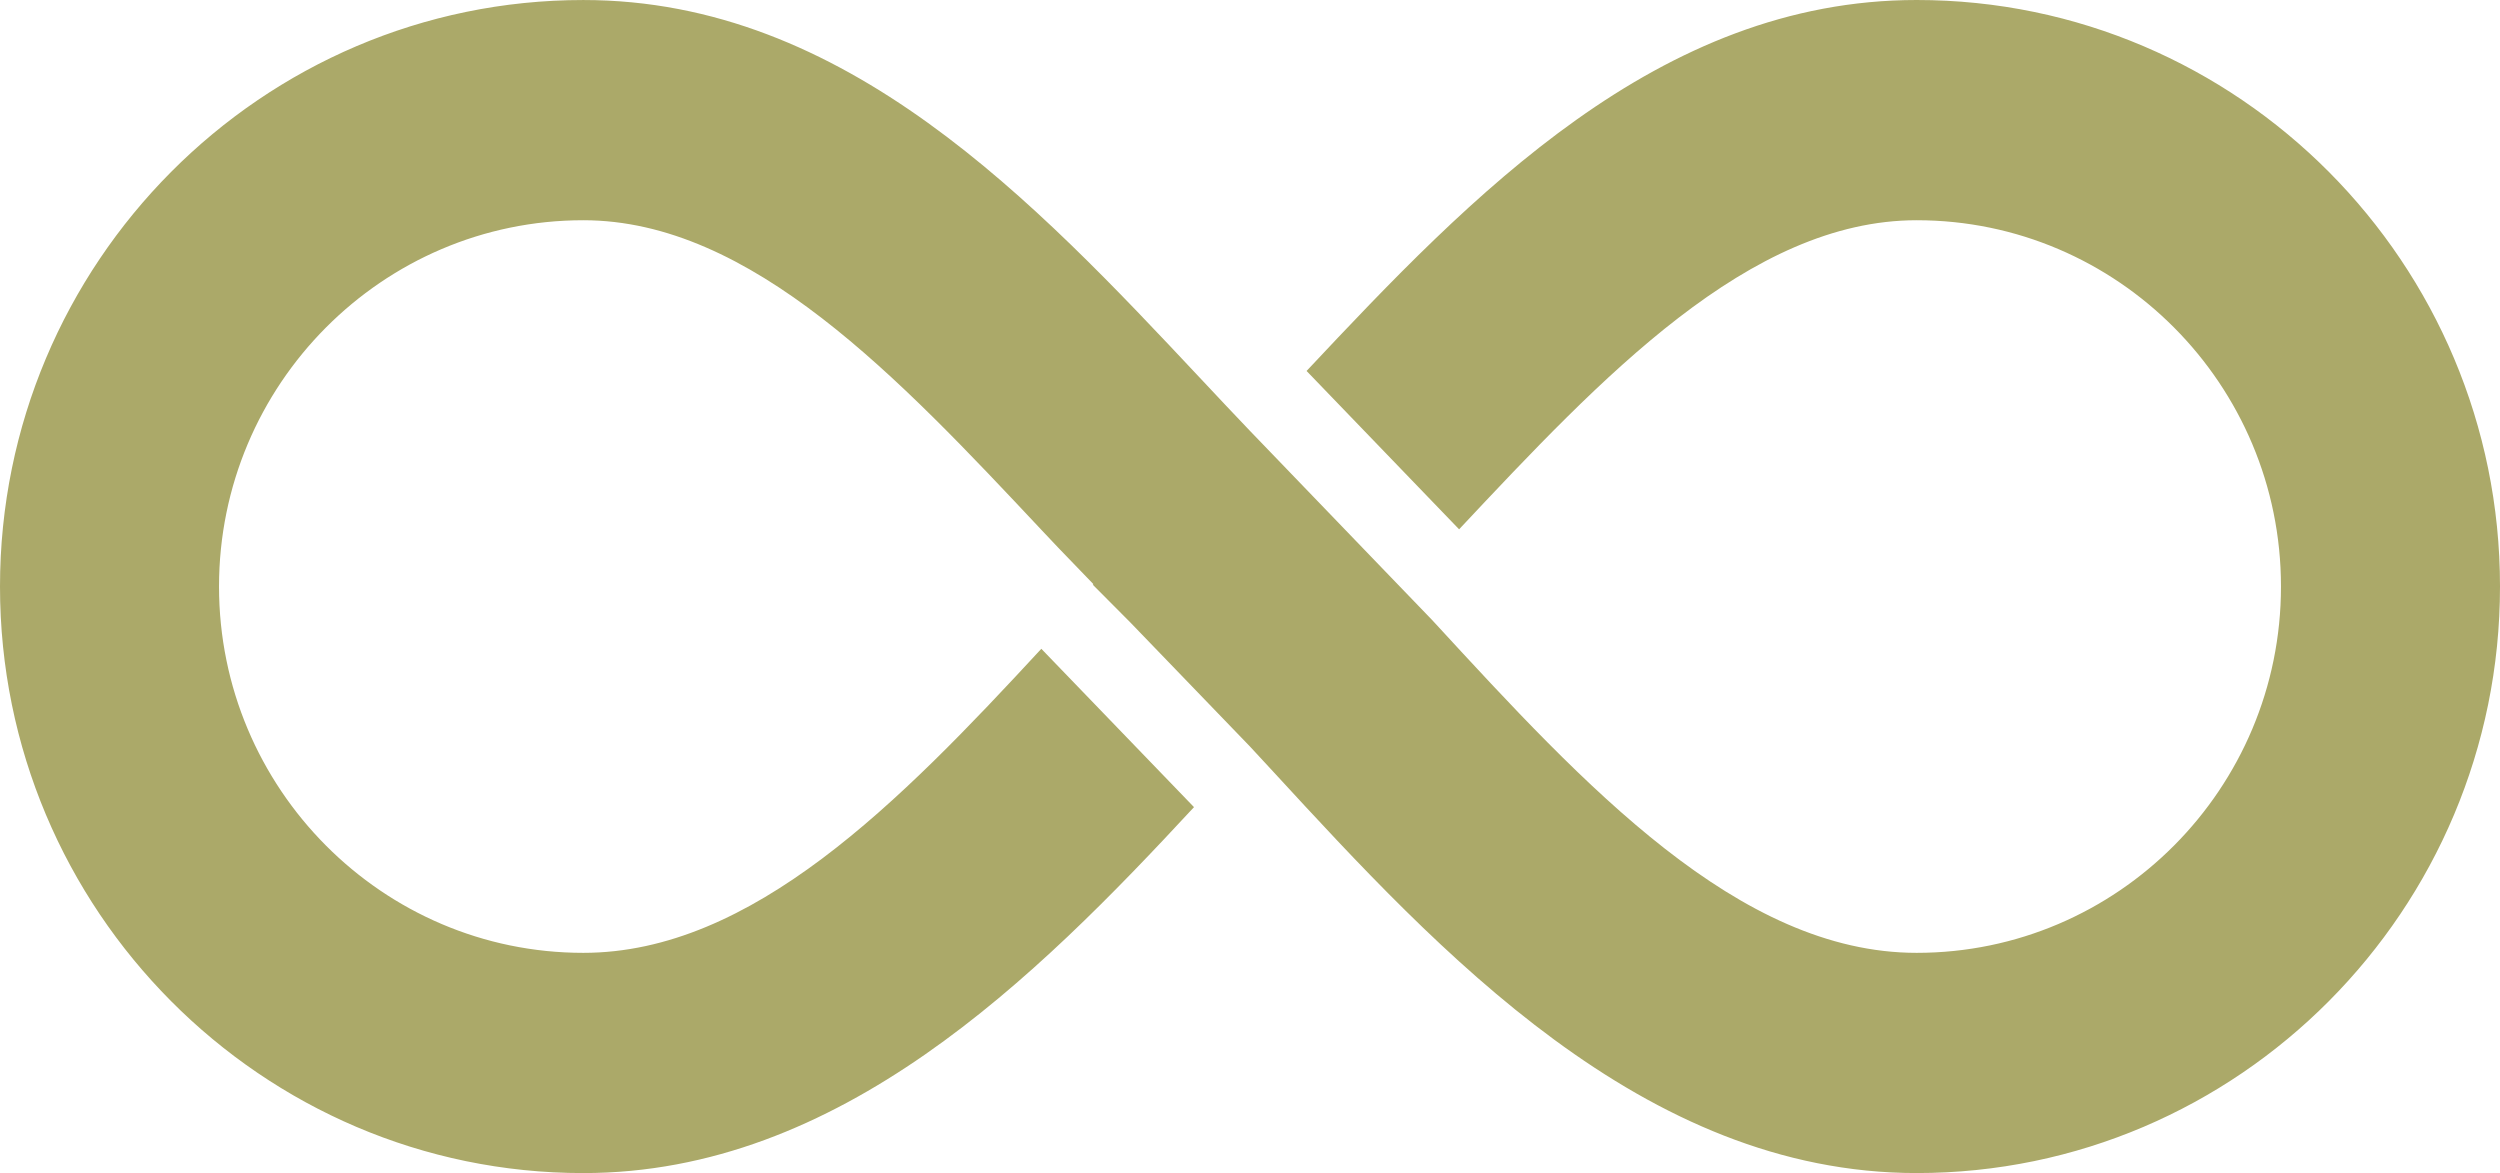 <?xml version="1.0" encoding="UTF-8"?> <svg xmlns="http://www.w3.org/2000/svg" width="130" height="61" viewBox="0 0 130 61" fill="none"><path d="M99.668 0C86.24 0 76.512 10.158 67.942 19.29L75.873 27.524C83.292 19.616 90.965 11.452 99.668 11.452C110.113 11.452 118.611 19.997 118.611 30.5C118.611 41.003 110.113 49.548 99.668 49.548C90.403 49.548 82.371 40.824 74.606 32.388C74.552 32.331 74.5 32.275 74.448 32.218L71.99 29.667L65.011 22.419C64.171 21.539 63.322 20.638 62.453 19.709C53.787 10.473 43.965 0.001 30.334 0.001C13.607 -7.86426e-07 0 13.682 0 30.5C0 47.318 13.607 61 30.331 61C43.663 61 53.833 50.879 62.088 41.971L54.149 33.737C46.766 41.73 39.102 49.548 30.331 49.548C19.886 49.548 11.389 41.003 11.389 30.5C11.389 19.997 19.886 11.452 30.331 11.452C39.049 11.452 46.733 19.645 54.166 27.567C54.443 27.862 54.73 28.161 55.009 28.46L56.856 30.375L56.825 30.405L58.784 32.374L64.994 38.814C65.412 39.267 65.818 39.702 66.246 40.167C74.792 49.448 85.426 60.999 99.668 60.999C116.392 60.999 130 47.316 130 30.499C130 13.681 116.392 0 99.668 0Z" fill="#ABA969"></path></svg> 